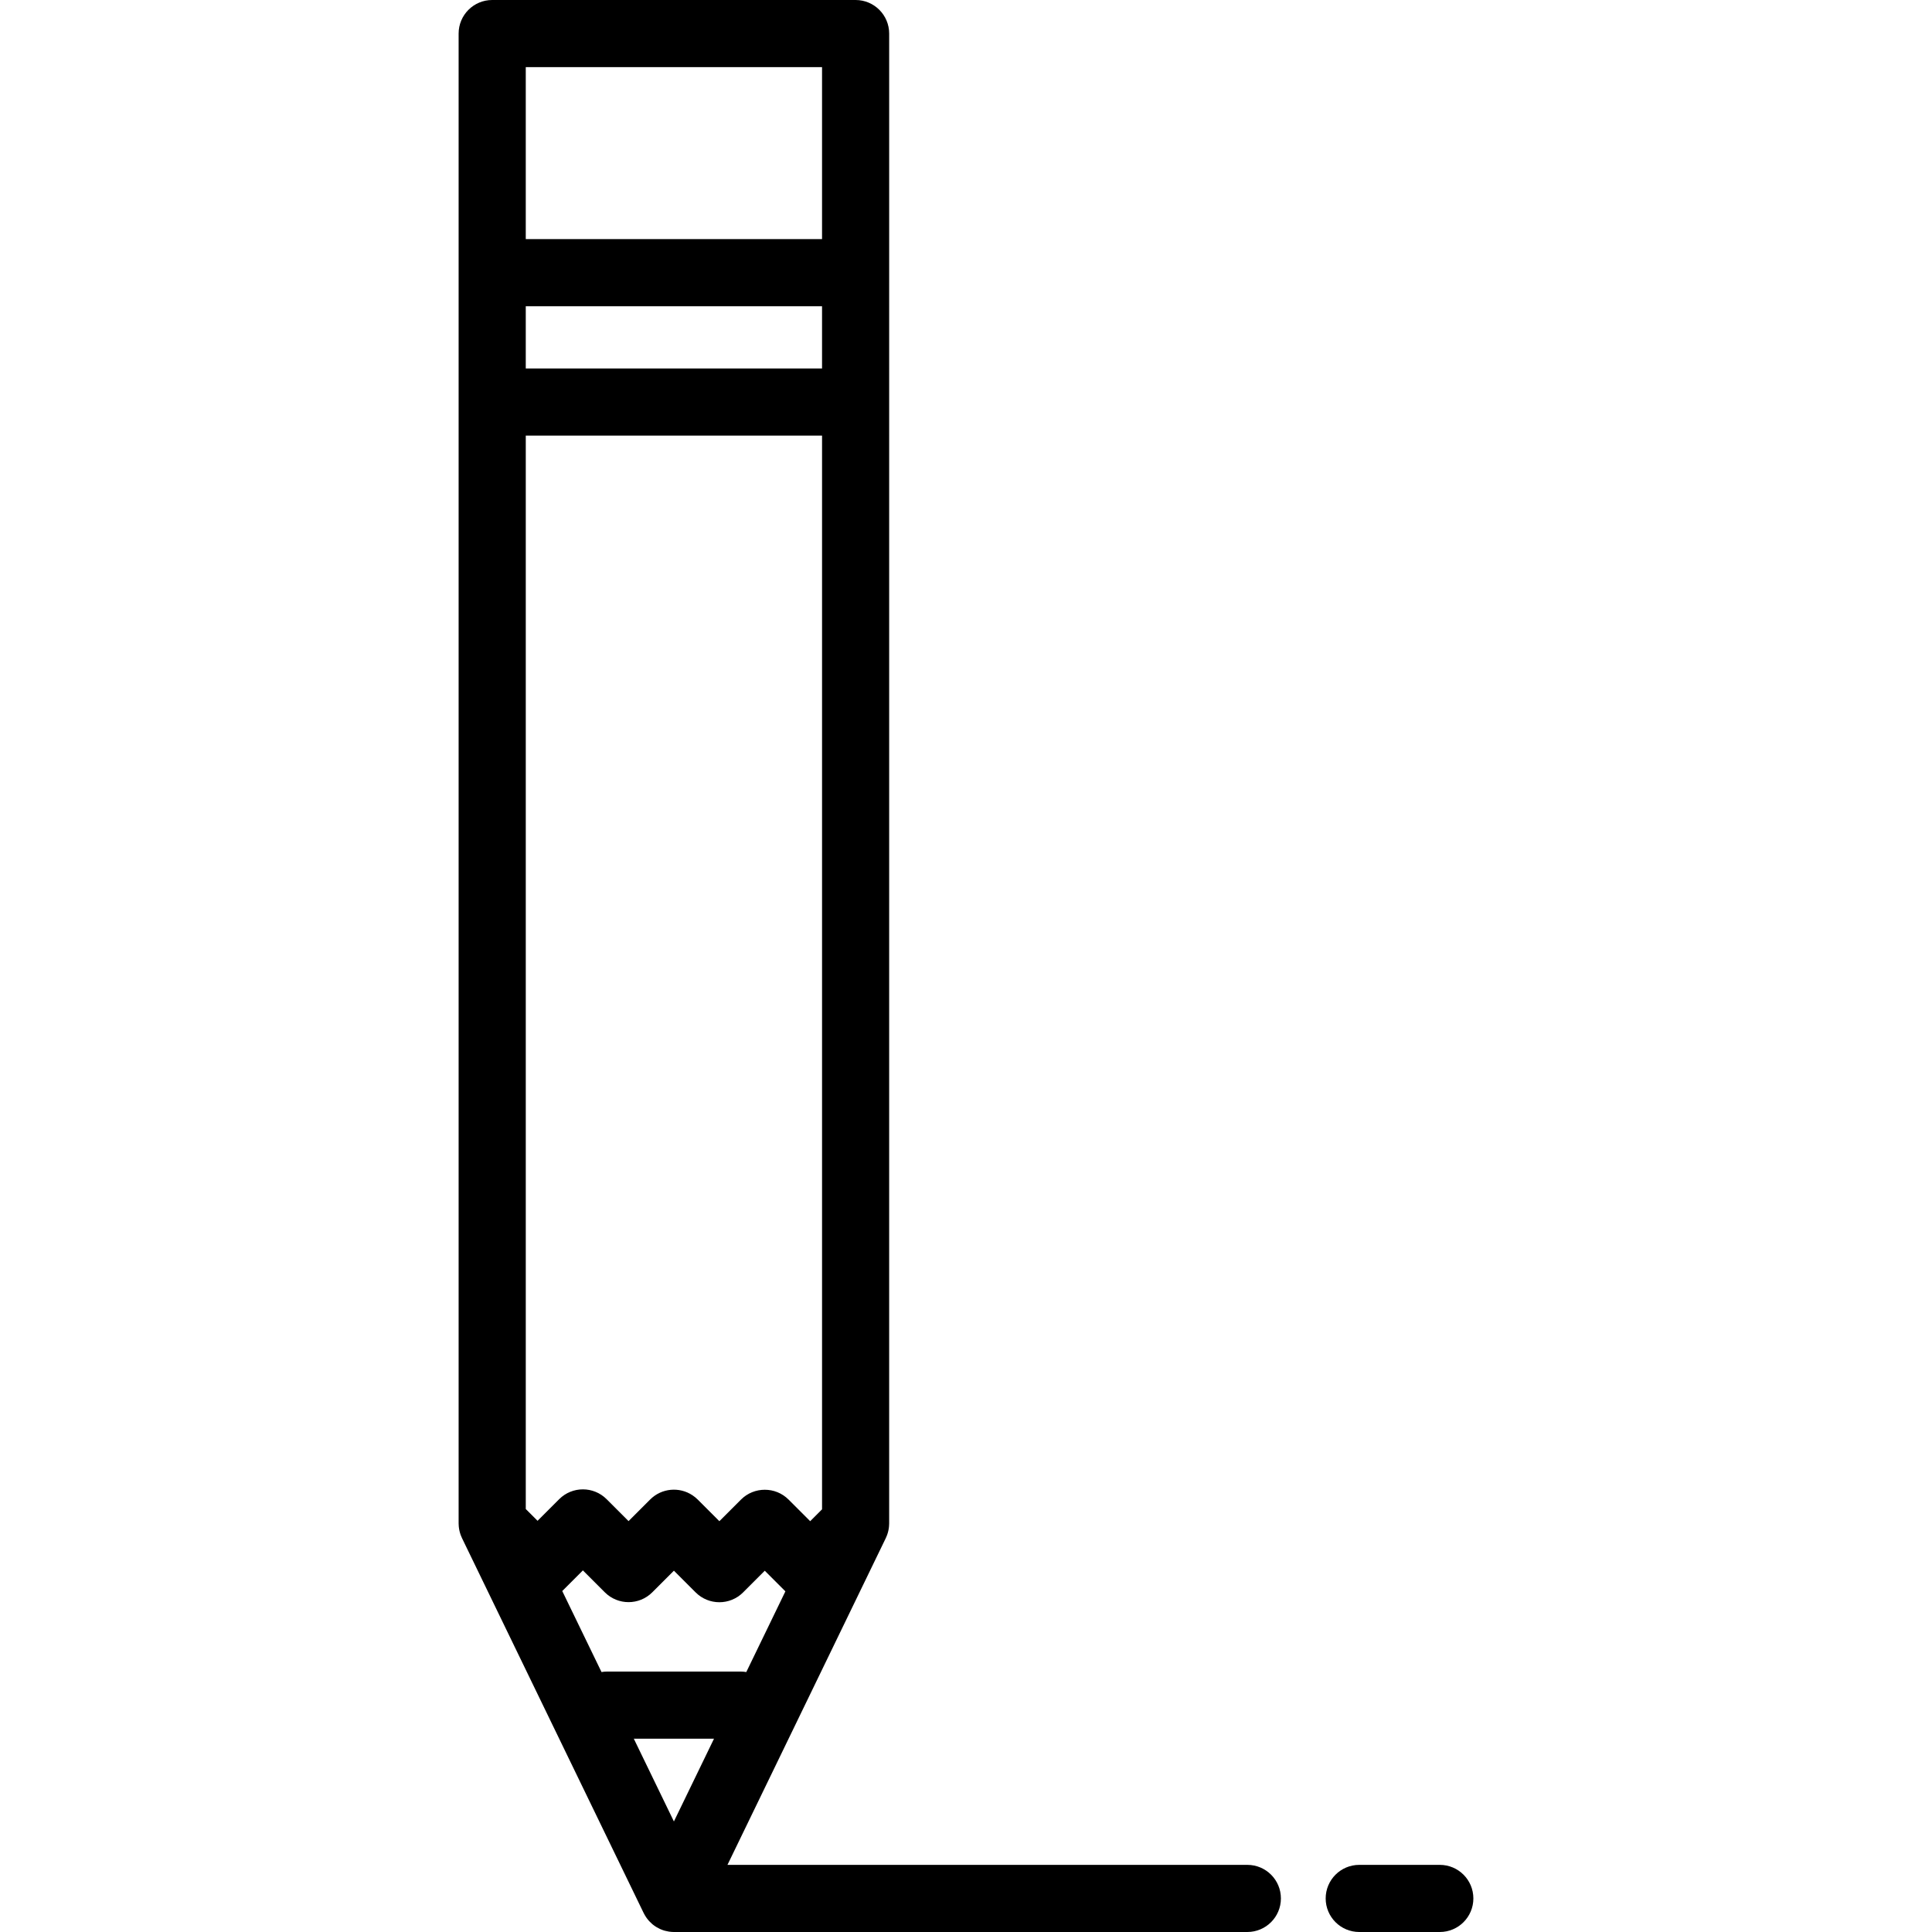 <?xml version="1.0" encoding="iso-8859-1"?>
<!-- Generator: Adobe Illustrator 17.1.0, SVG Export Plug-In . SVG Version: 6.00 Build 0)  -->
<!DOCTYPE svg PUBLIC "-//W3C//DTD SVG 1.1//EN" "http://www.w3.org/Graphics/SVG/1.1/DTD/svg11.dtd">
<svg version="1.1" id="Capa_1" xmlns="http://www.w3.org/2000/svg" xmlns:xlink="http://www.w3.org/1999/xlink" x="0px" y="0px"
	 viewBox="0 0 431.683 431.683" style="enable-background:new 0 0 431.683 431.683;" xml:space="preserve">
<g>
	<path d="M278.707,416.683H162.545l35.38-73.018c0.022-0.046,0.038-0.093,0.059-0.139c0.064-0.14,0.124-0.281,0.18-0.426
		c0.037-0.095,0.072-0.19,0.104-0.286c0.045-0.131,0.085-0.263,0.123-0.396c0.032-0.116,0.063-0.232,0.089-0.349
		c0.026-0.114,0.049-0.228,0.069-0.344c0.025-0.139,0.047-0.278,0.064-0.418c0.012-0.098,0.022-0.197,0.03-0.296
		c0.013-0.157,0.021-0.313,0.024-0.47c0.001-0.049,0.007-0.097,0.007-0.147V63.058v-2.137V7.5c0-4.142-3.358-7.5-7.5-7.5h-81.2
		c-4.142,0-7.5,3.358-7.5,7.5v53.421v2.137v277.336c0,0.049,0.006,0.097,0.007,0.147c0.003,0.157,0.011,0.313,0.024,0.47
		c0.008,0.099,0.018,0.197,0.029,0.295c0.018,0.141,0.039,0.28,0.064,0.42c0.021,0.115,0.043,0.229,0.069,0.342
		c0.027,0.117,0.057,0.234,0.09,0.35c0.037,0.133,0.078,0.265,0.122,0.396c0.033,0.096,0.068,0.192,0.105,0.287
		c0.056,0.144,0.116,0.286,0.18,0.425c0.021,0.046,0.037,0.093,0.059,0.139l40.601,83.789c0.015,0.03,0.035,0.056,0.05,0.086
		c0.286,0.569,0.64,1.096,1.056,1.571c0.056,0.064,0.113,0.126,0.171,0.188c0.184,0.197,0.376,0.385,0.581,0.561
		c0.032,0.027,0.061,0.058,0.093,0.084c0.237,0.197,0.488,0.377,0.747,0.544c0.06,0.039,0.121,0.074,0.182,0.11
		c0.227,0.138,0.462,0.264,0.705,0.377c0.047,0.022,0.092,0.047,0.14,0.067c0.289,0.128,0.586,0.238,0.894,0.329
		c0.047,0.014,0.096,0.024,0.145,0.037c0.257,0.071,0.52,0.126,0.788,0.17c0.08,0.013,0.158,0.026,0.238,0.036
		c0.315,0.041,0.634,0.068,0.96,0.068h128.129c4.142,0,7.5-3.358,7.5-7.5C286.207,420.04,282.849,416.683,278.707,416.683z
		 M125.629,355.497l4.612-4.612l4.898,4.898c1.464,1.464,3.384,2.197,5.303,2.197c1.92,0,3.839-0.733,5.303-2.197l4.833-4.833
		l4.854,4.853c1.464,1.464,3.383,2.196,5.303,2.196s3.839-0.732,5.303-2.196l4.841-4.841l4.608,4.607l-8.736,18.031
		c-0.397-0.065-0.802-0.108-1.218-0.108h-29.915c-0.415,0-0.82,0.042-1.217,0.107L125.629,355.497z M165.565,335.065l-4.829,4.829
		l-4.83-4.829c-0.367-0.367-0.762-0.688-1.179-0.962c-2.914-1.941-6.885-1.627-9.455,0.943l-4.829,4.829l-4.829-4.829
		c-0.013-0.014-0.028-0.024-0.041-0.038c-0.01-0.01-0.018-0.021-0.028-0.031c-2.929-2.929-7.678-2.929-10.606,0l-4.829,4.829
		l-2.632-2.632V97.33h66.2v239.913l-2.65,2.65l-4.829-4.829c-1.469-1.468-3.395-2.2-5.32-2.195
		C168.955,332.867,167.032,333.599,165.565,335.065z M183.676,82.33h-66.2V68.421h66.2V82.33z M159.536,388.493l-8.959,18.49
		l-8.96-18.49H159.536z M183.676,15v38.421h-66.2V15H183.676z"/>
	<path d="M321.707,416.683h-18c-4.142,0-7.5,3.358-7.5,7.5c0,4.142,3.358,7.5,7.5,7.5h18c4.142,0,7.5-3.358,7.5-7.5
		C329.207,420.04,325.849,416.683,321.707,416.683z"/>
</g>
<g>
</g>
<g>
</g>
<g>
</g>
<g>
</g>
<g>
</g>
<g>
</g>
<g>
</g>
<g>
</g>
<g>
</g>
<g>
</g>
<g>
</g>
<g>
</g>
<g>
</g>
<g>
</g>
<g>
</g>
</svg>
